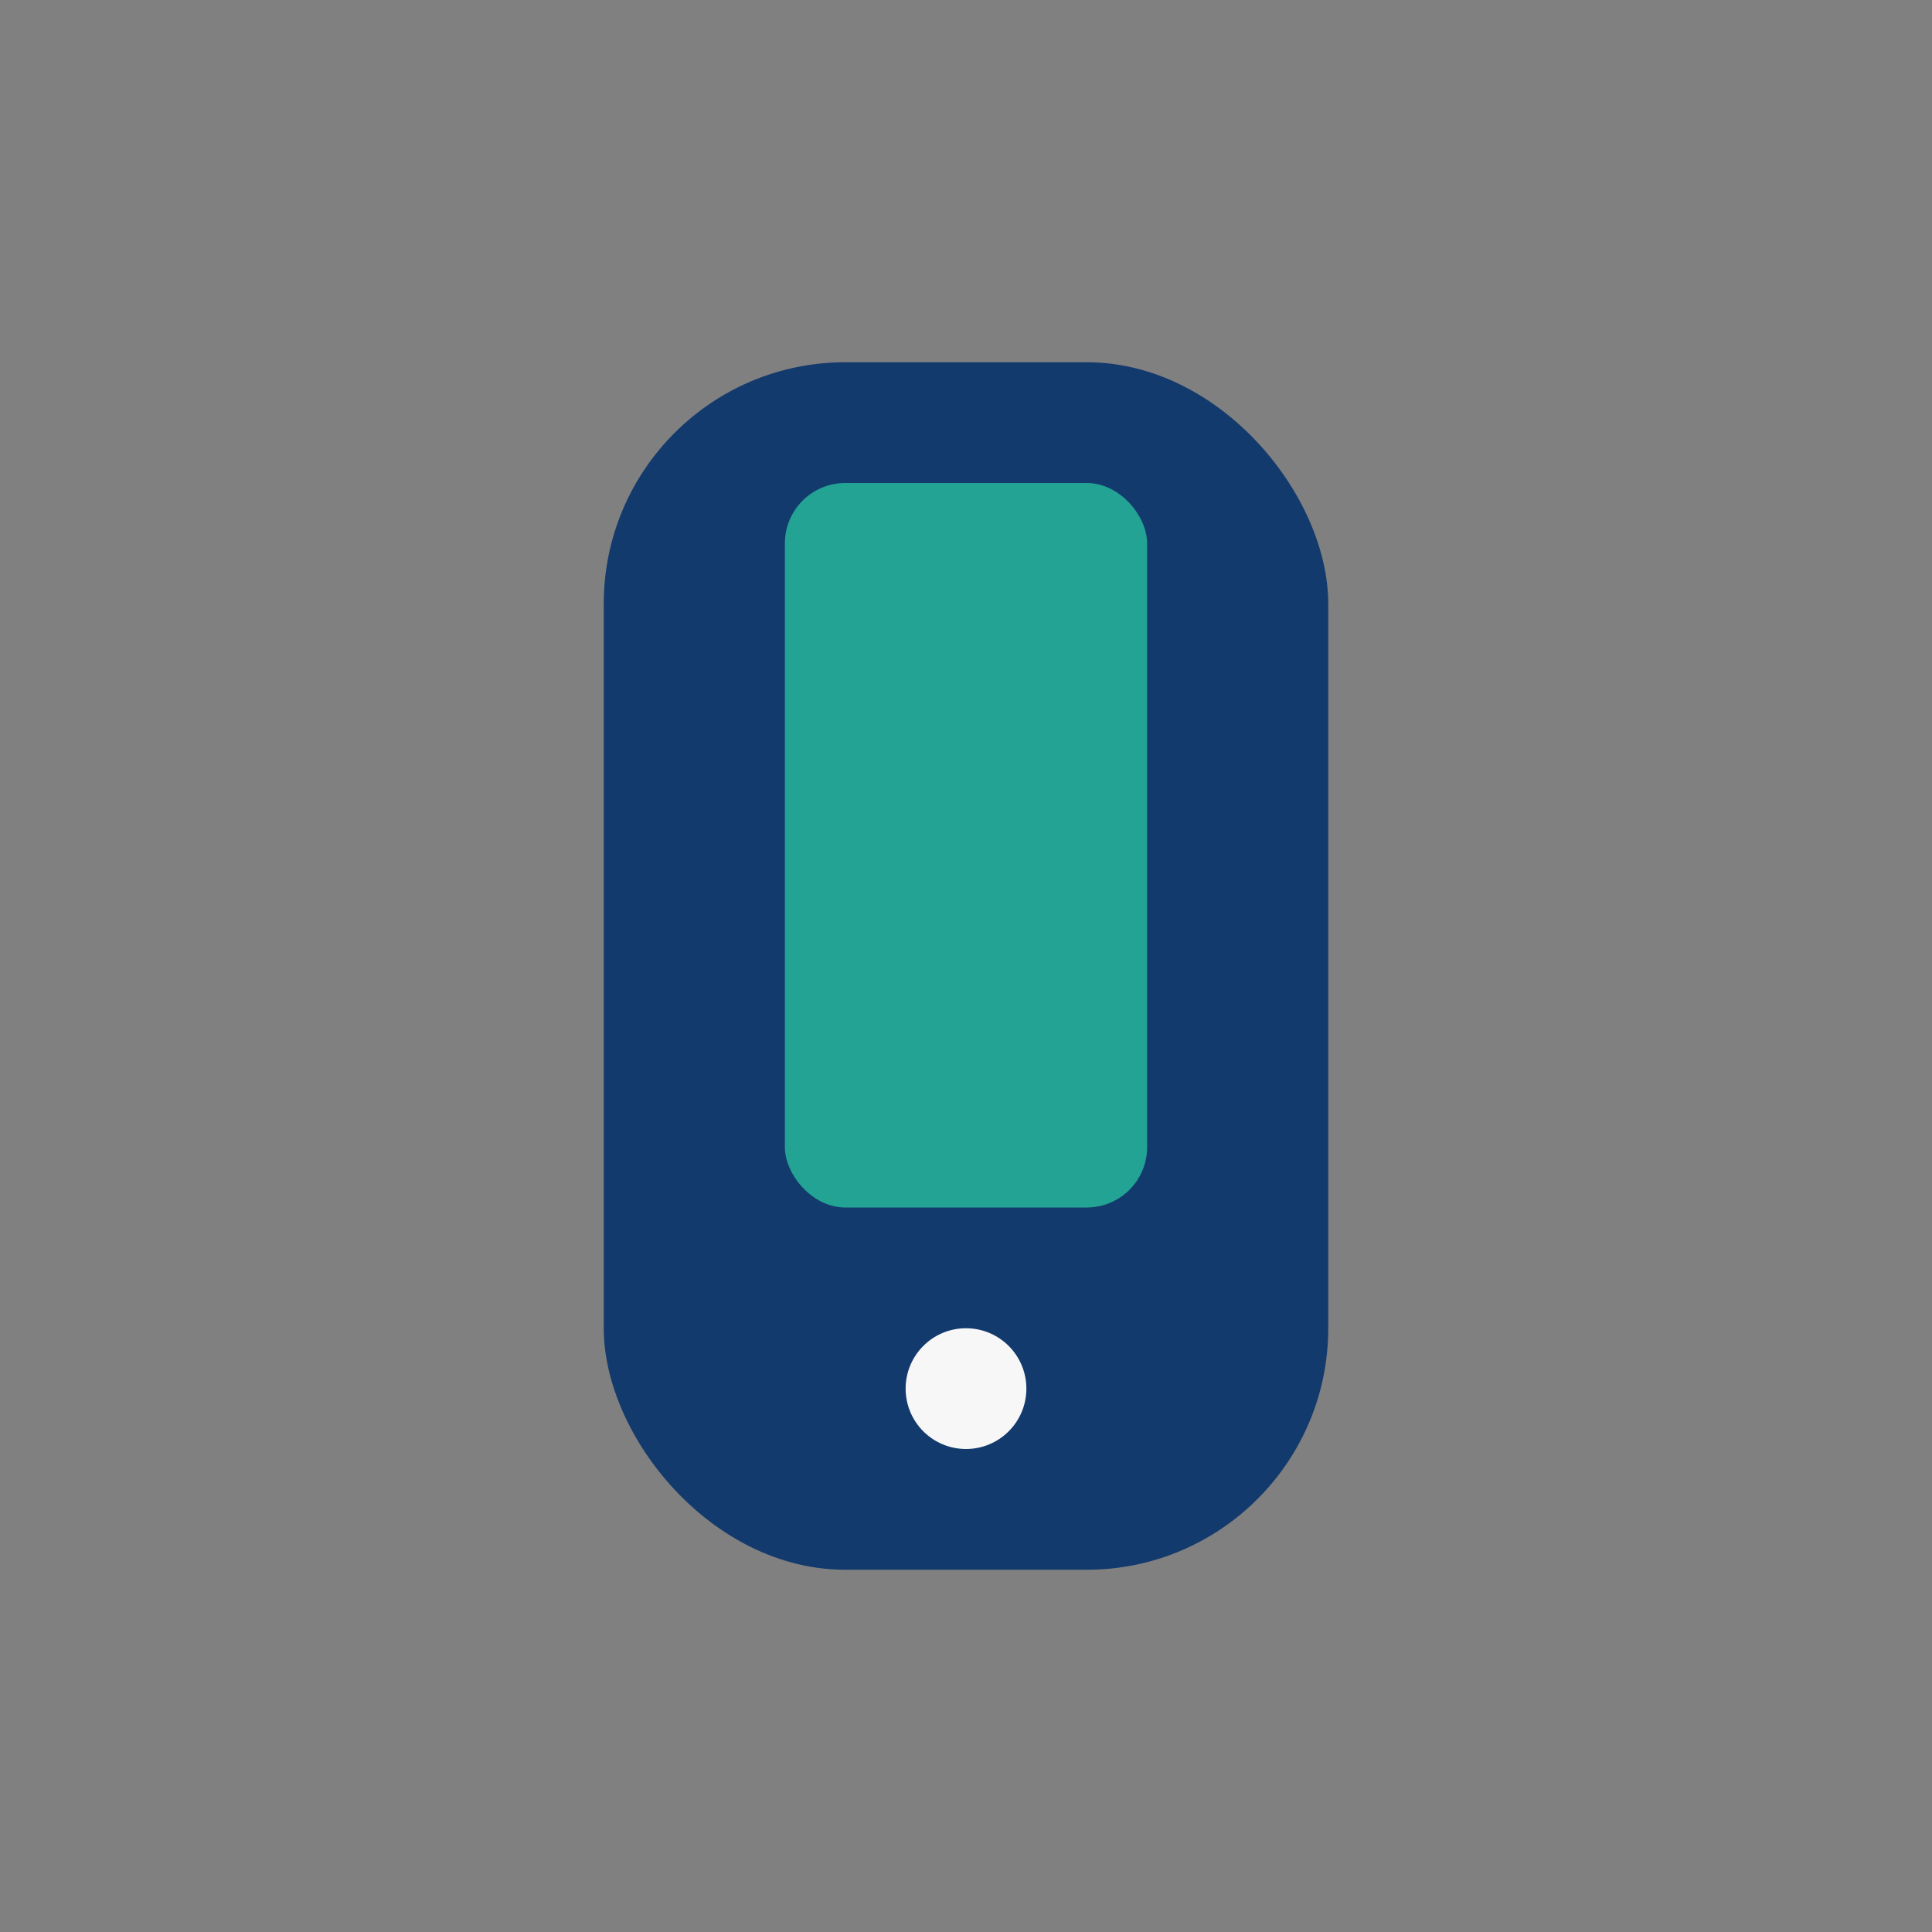 <?xml version="1.0" encoding="UTF-8"?>
<svg xmlns="http://www.w3.org/2000/svg" width="32" height="32" viewBox="0 0 32 32"><rect x="0" y="0" width="32" height="32" fill="#808080" stroke="none"/><rect x="10" y="6" width="12" height="20" rx="4" fill="#133A6D"/><rect x="13" y="8" width="6" height="12" rx="1" fill="#23A393"/><circle cx="16" cy="23" r="1" fill="#F7F7F7"/></svg>